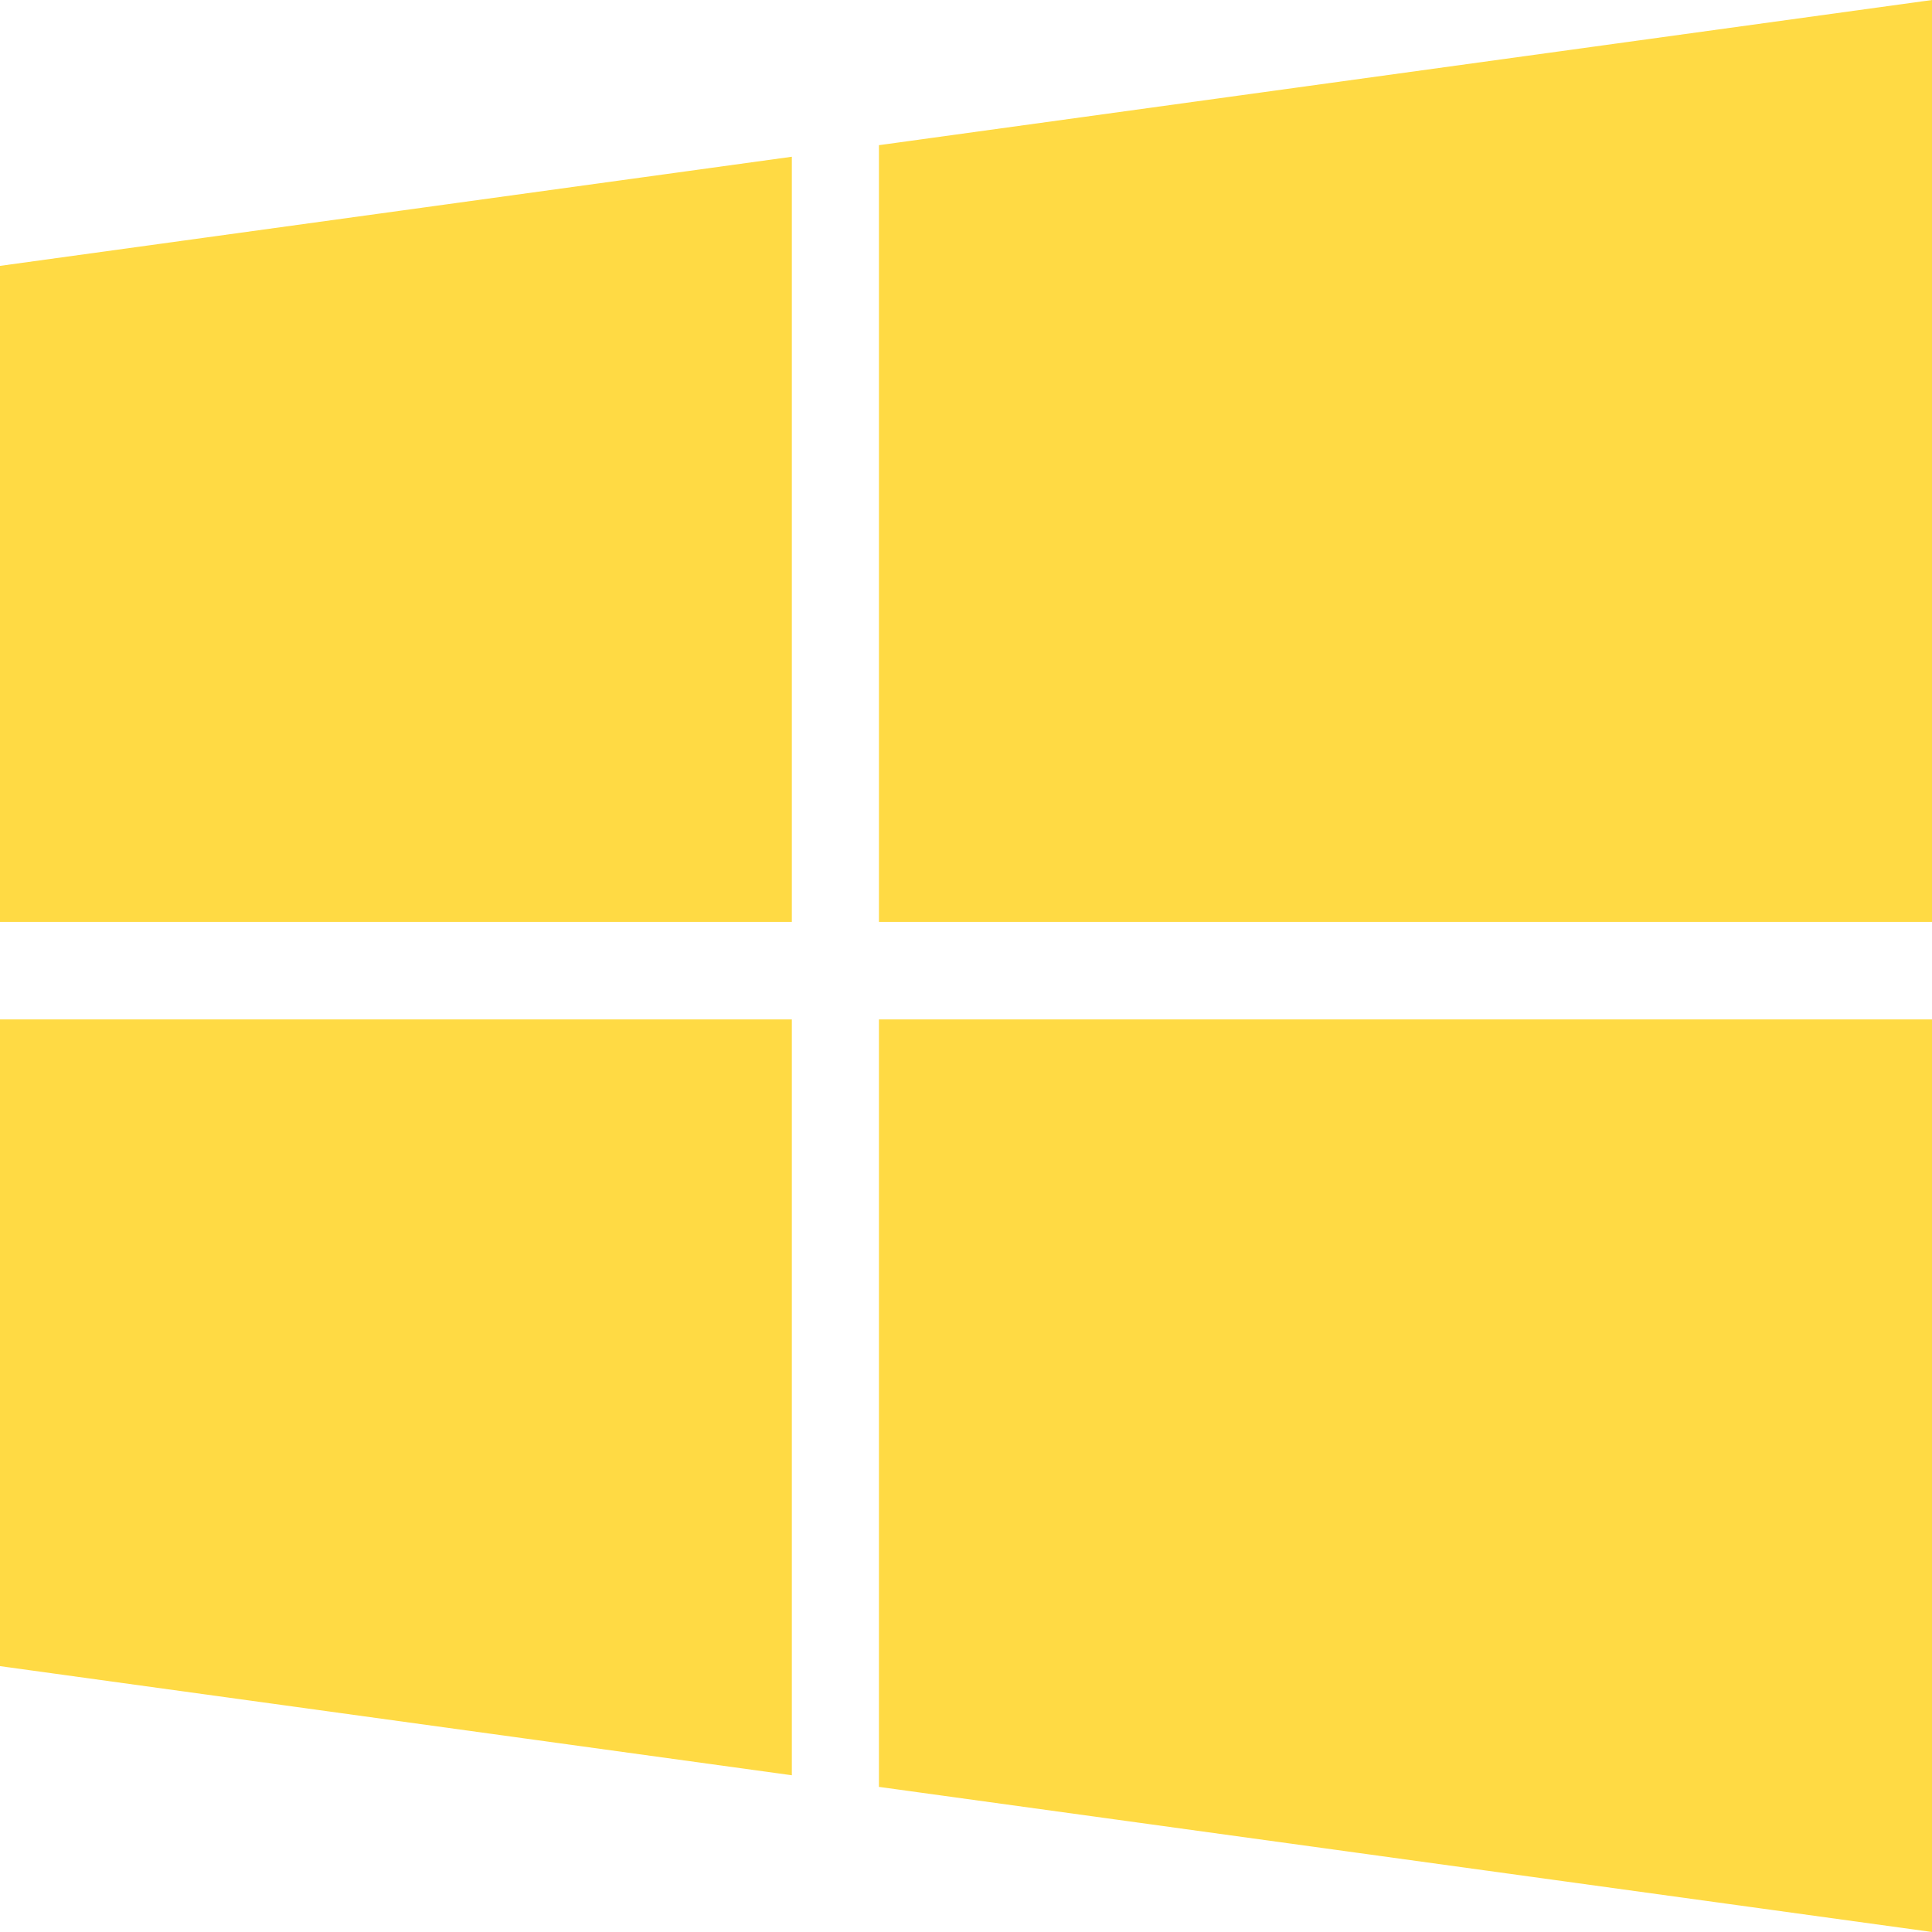 <svg xmlns="http://www.w3.org/2000/svg" width="512" height="512" viewBox="0 0 475.082 475.082" fill="#ffda44"><path d="M0 409.705l194.716 26.836V250.677H0zm0-183.013h194.716V38.544L0 65.38zm216.13 212.706l258.953 35.684V250.674H216.13zm.002-403.7v191.004h258.95V0z"/></svg>